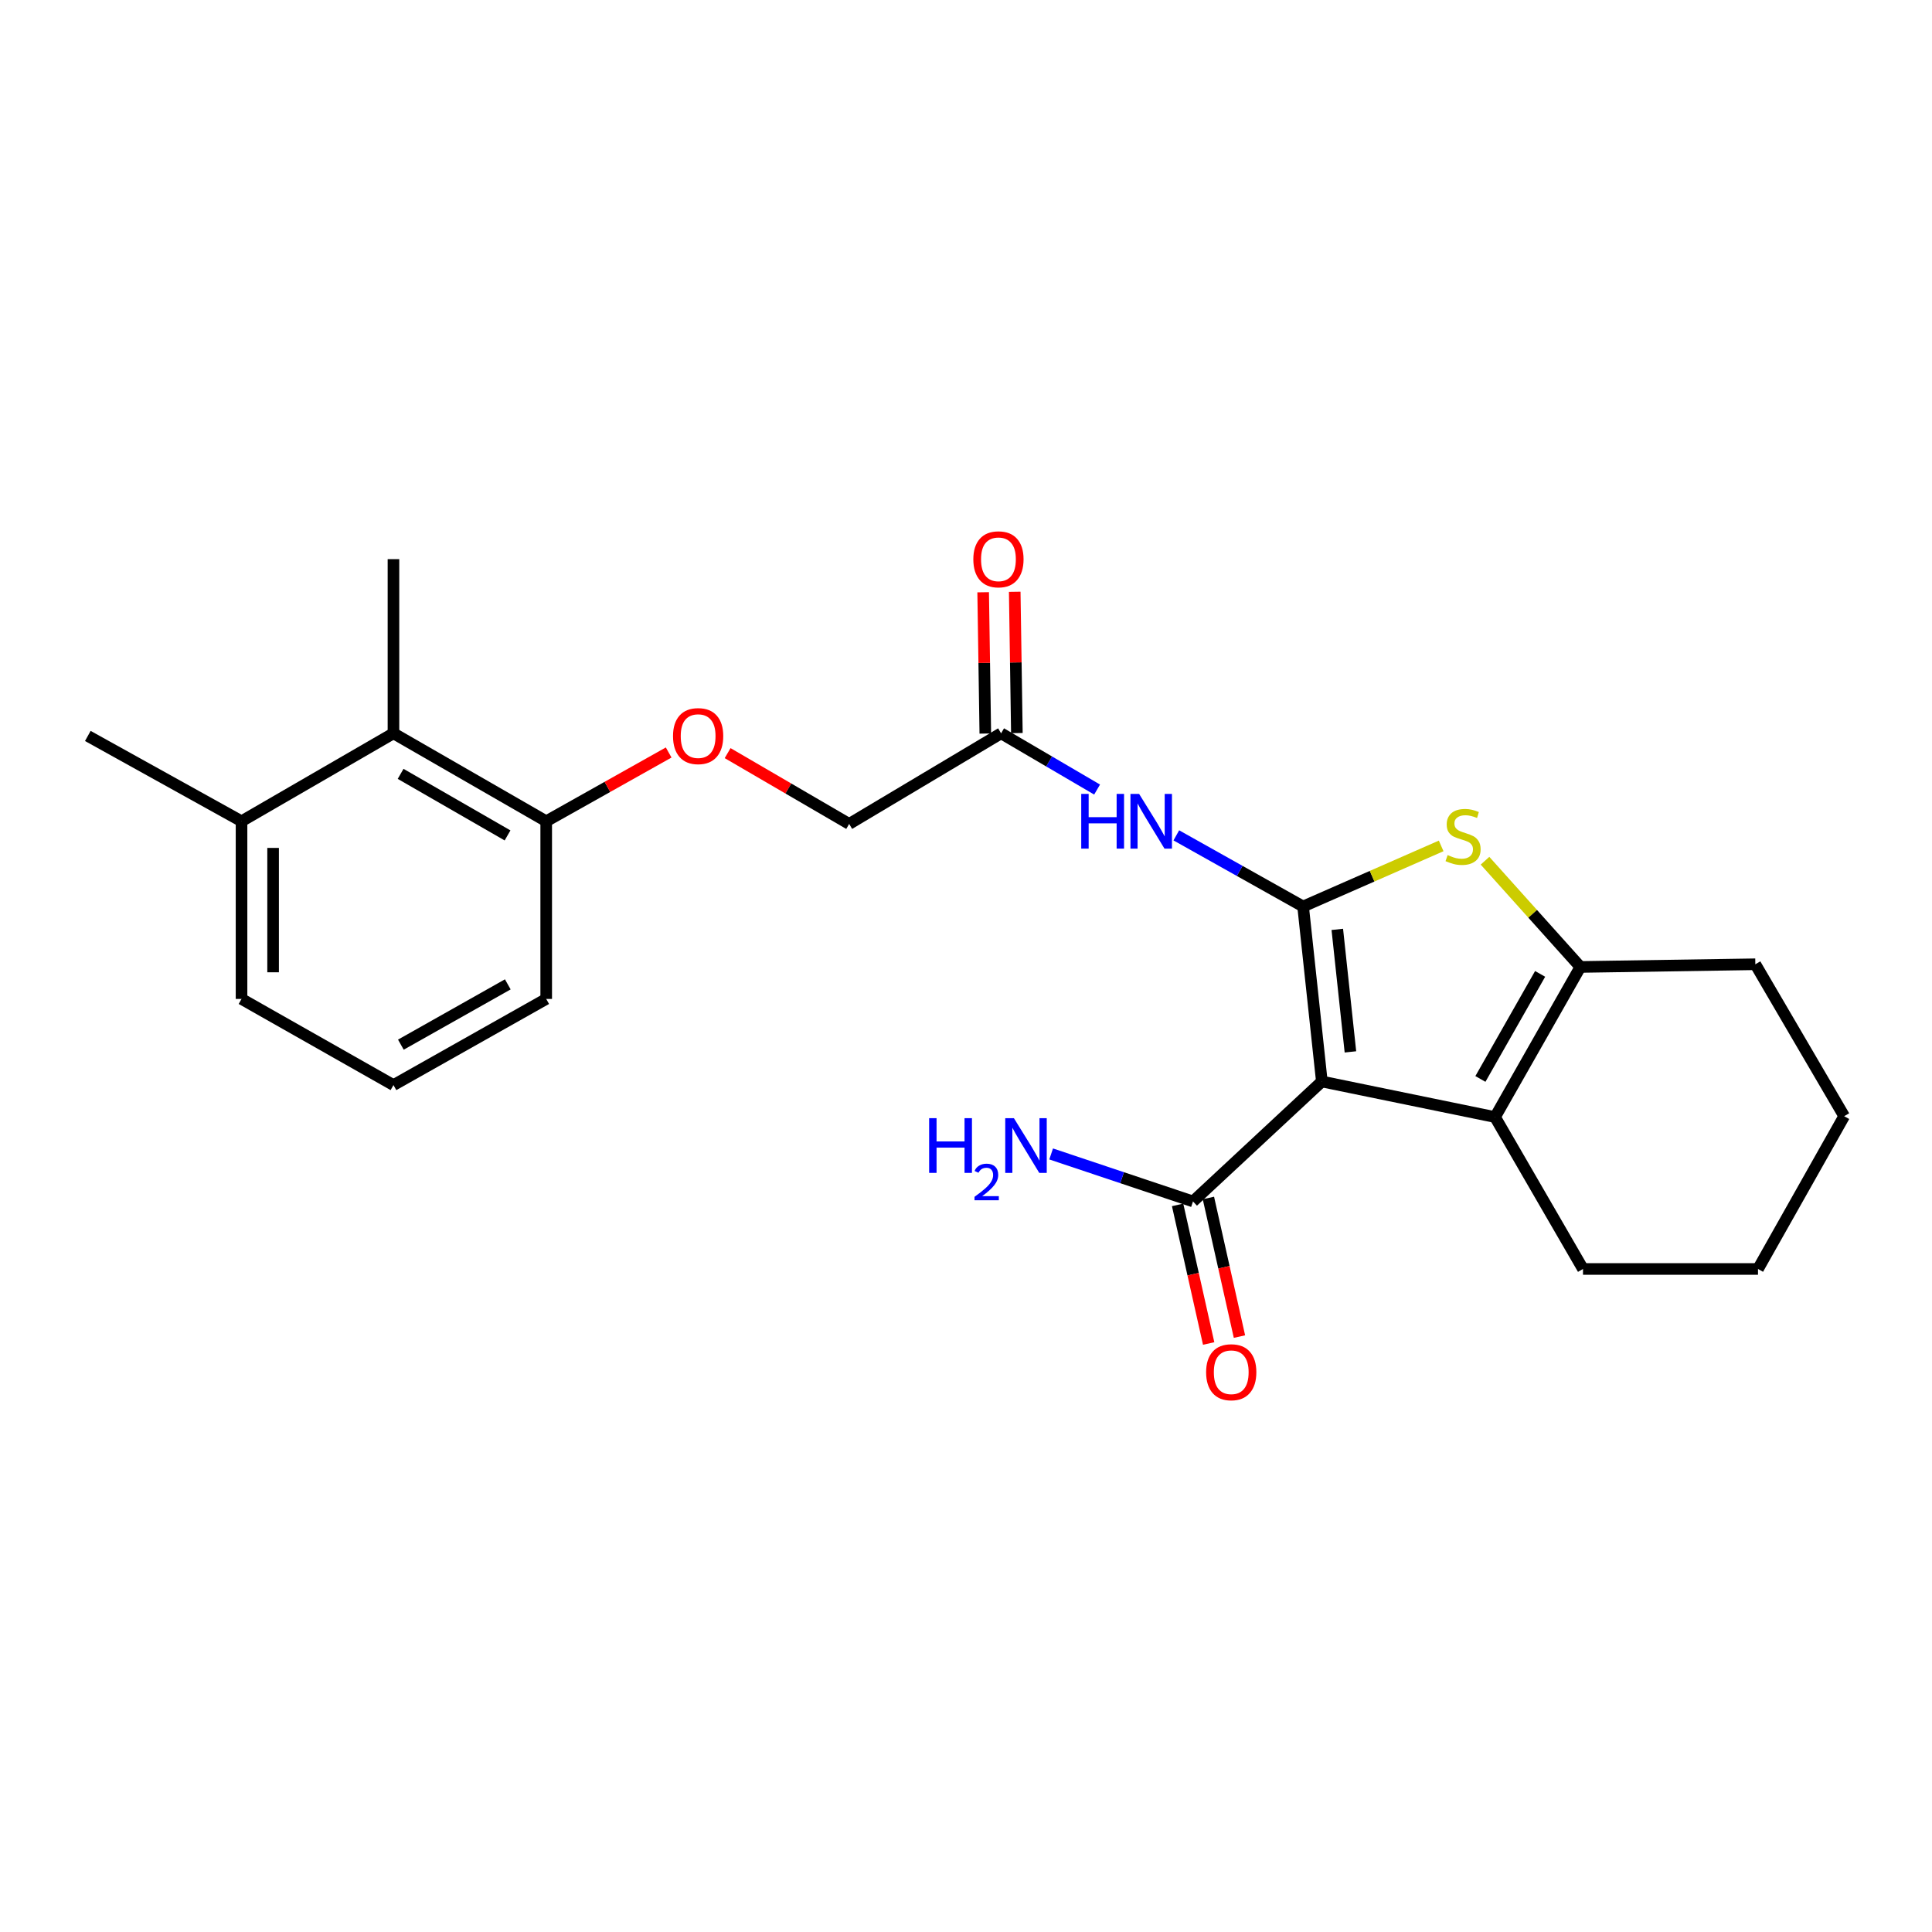 <?xml version='1.0' encoding='iso-8859-1'?>
<svg version='1.1' baseProfile='full'
              xmlns='http://www.w3.org/2000/svg'
                      xmlns:rdkit='http://www.rdkit.org/xml'
                      xmlns:xlink='http://www.w3.org/1999/xlink'
                  xml:space='preserve'
width='1000px' height='1000px' viewBox='0 0 1000 1000'>
<!-- END OF HEADER -->
<rect style='opacity:1.0;fill:#FFFFFF;stroke:none' width='1000' height='1000' x='0' y='0'> </rect>
<path class='bond-0' d='M 674.484,469.2 L 684.187,559.783' style='fill:none;fill-rule:evenodd;stroke:#000000;stroke-width:6px;stroke-linecap:butt;stroke-linejoin:miter;stroke-opacity:1' />
<path class='bond-0' d='M 692.185,481.047 L 698.978,544.455' style='fill:none;fill-rule:evenodd;stroke:#000000;stroke-width:6px;stroke-linecap:butt;stroke-linejoin:miter;stroke-opacity:1' />
<path class='bond-1' d='M 674.484,469.2 L 710.215,453.521' style='fill:none;fill-rule:evenodd;stroke:#000000;stroke-width:6px;stroke-linecap:butt;stroke-linejoin:miter;stroke-opacity:1' />
<path class='bond-1' d='M 710.215,453.521 L 745.946,437.841' style='fill:none;fill-rule:evenodd;stroke:#CCCC00;stroke-width:6px;stroke-linecap:butt;stroke-linejoin:miter;stroke-opacity:1' />
<path class='bond-4' d='M 674.484,469.2 L 641.671,450.788' style='fill:none;fill-rule:evenodd;stroke:#000000;stroke-width:6px;stroke-linecap:butt;stroke-linejoin:miter;stroke-opacity:1' />
<path class='bond-4' d='M 641.671,450.788 L 608.859,432.376' style='fill:none;fill-rule:evenodd;stroke:#0000FF;stroke-width:6px;stroke-linecap:butt;stroke-linejoin:miter;stroke-opacity:1' />
<path class='bond-2' d='M 684.187,559.783 L 773.835,578.192' style='fill:none;fill-rule:evenodd;stroke:#000000;stroke-width:6px;stroke-linecap:butt;stroke-linejoin:miter;stroke-opacity:1' />
<path class='bond-5' d='M 684.187,559.783 L 617.496,621.862' style='fill:none;fill-rule:evenodd;stroke:#000000;stroke-width:6px;stroke-linecap:butt;stroke-linejoin:miter;stroke-opacity:1' />
<path class='bond-3' d='M 768.639,445.511 L 793.317,473.005' style='fill:none;fill-rule:evenodd;stroke:#CCCC00;stroke-width:6px;stroke-linecap:butt;stroke-linejoin:miter;stroke-opacity:1' />
<path class='bond-3' d='M 793.317,473.005 L 817.996,500.499' style='fill:none;fill-rule:evenodd;stroke:#000000;stroke-width:6px;stroke-linecap:butt;stroke-linejoin:miter;stroke-opacity:1' />
<path class='bond-15' d='M 773.835,578.192 L 819.357,656.819' style='fill:none;fill-rule:evenodd;stroke:#000000;stroke-width:6px;stroke-linecap:butt;stroke-linejoin:miter;stroke-opacity:1' />
<path class='bond-24' d='M 773.835,578.192 L 817.996,500.499' style='fill:none;fill-rule:evenodd;stroke:#000000;stroke-width:6px;stroke-linecap:butt;stroke-linejoin:miter;stroke-opacity:1' />
<path class='bond-24' d='M 766.254,558.464 L 797.167,504.079' style='fill:none;fill-rule:evenodd;stroke:#000000;stroke-width:6px;stroke-linecap:butt;stroke-linejoin:miter;stroke-opacity:1' />
<path class='bond-16' d='M 817.996,500.499 L 908.56,499.101' style='fill:none;fill-rule:evenodd;stroke:#000000;stroke-width:6px;stroke-linecap:butt;stroke-linejoin:miter;stroke-opacity:1' />
<path class='bond-6' d='M 567.853,408.673 L 543.008,394.118' style='fill:none;fill-rule:evenodd;stroke:#0000FF;stroke-width:6px;stroke-linecap:butt;stroke-linejoin:miter;stroke-opacity:1' />
<path class='bond-6' d='M 543.008,394.118 L 518.164,379.562' style='fill:none;fill-rule:evenodd;stroke:#000000;stroke-width:6px;stroke-linecap:butt;stroke-linejoin:miter;stroke-opacity:1' />
<path class='bond-10' d='M 609.525,623.648 L 617.561,659.518' style='fill:none;fill-rule:evenodd;stroke:#000000;stroke-width:6px;stroke-linecap:butt;stroke-linejoin:miter;stroke-opacity:1' />
<path class='bond-10' d='M 617.561,659.518 L 625.598,695.388' style='fill:none;fill-rule:evenodd;stroke:#FF0000;stroke-width:6px;stroke-linecap:butt;stroke-linejoin:miter;stroke-opacity:1' />
<path class='bond-10' d='M 625.468,620.076 L 633.505,655.946' style='fill:none;fill-rule:evenodd;stroke:#000000;stroke-width:6px;stroke-linecap:butt;stroke-linejoin:miter;stroke-opacity:1' />
<path class='bond-10' d='M 633.505,655.946 L 641.542,691.816' style='fill:none;fill-rule:evenodd;stroke:#FF0000;stroke-width:6px;stroke-linecap:butt;stroke-linejoin:miter;stroke-opacity:1' />
<path class='bond-13' d='M 617.496,621.862 L 580.784,609.572' style='fill:none;fill-rule:evenodd;stroke:#000000;stroke-width:6px;stroke-linecap:butt;stroke-linejoin:miter;stroke-opacity:1' />
<path class='bond-13' d='M 580.784,609.572 L 544.072,597.282' style='fill:none;fill-rule:evenodd;stroke:#0000FF;stroke-width:6px;stroke-linecap:butt;stroke-linejoin:miter;stroke-opacity:1' />
<path class='bond-11' d='M 526.332,379.438 L 525.776,342.872' style='fill:none;fill-rule:evenodd;stroke:#000000;stroke-width:6px;stroke-linecap:butt;stroke-linejoin:miter;stroke-opacity:1' />
<path class='bond-11' d='M 525.776,342.872 L 525.22,306.305' style='fill:none;fill-rule:evenodd;stroke:#FF0000;stroke-width:6px;stroke-linecap:butt;stroke-linejoin:miter;stroke-opacity:1' />
<path class='bond-11' d='M 509.995,379.686 L 509.439,343.12' style='fill:none;fill-rule:evenodd;stroke:#000000;stroke-width:6px;stroke-linecap:butt;stroke-linejoin:miter;stroke-opacity:1' />
<path class='bond-11' d='M 509.439,343.12 L 508.883,306.554' style='fill:none;fill-rule:evenodd;stroke:#FF0000;stroke-width:6px;stroke-linecap:butt;stroke-linejoin:miter;stroke-opacity:1' />
<path class='bond-14' d='M 518.164,379.562 L 439.527,426.465' style='fill:none;fill-rule:evenodd;stroke:#000000;stroke-width:6px;stroke-linecap:butt;stroke-linejoin:miter;stroke-opacity:1' />
<path class='bond-7' d='M 203.654,379.562 L 282.717,425.085' style='fill:none;fill-rule:evenodd;stroke:#000000;stroke-width:6px;stroke-linecap:butt;stroke-linejoin:miter;stroke-opacity:1' />
<path class='bond-7' d='M 207.36,400.55 L 262.705,432.416' style='fill:none;fill-rule:evenodd;stroke:#000000;stroke-width:6px;stroke-linecap:butt;stroke-linejoin:miter;stroke-opacity:1' />
<path class='bond-12' d='M 203.654,379.562 L 125.017,425.085' style='fill:none;fill-rule:evenodd;stroke:#000000;stroke-width:6px;stroke-linecap:butt;stroke-linejoin:miter;stroke-opacity:1' />
<path class='bond-18' d='M 203.654,379.562 L 203.654,289.416' style='fill:none;fill-rule:evenodd;stroke:#000000;stroke-width:6px;stroke-linecap:butt;stroke-linejoin:miter;stroke-opacity:1' />
<path class='bond-8' d='M 282.717,425.085 L 314.408,407.288' style='fill:none;fill-rule:evenodd;stroke:#000000;stroke-width:6px;stroke-linecap:butt;stroke-linejoin:miter;stroke-opacity:1' />
<path class='bond-8' d='M 314.408,407.288 L 346.099,389.491' style='fill:none;fill-rule:evenodd;stroke:#FF0000;stroke-width:6px;stroke-linecap:butt;stroke-linejoin:miter;stroke-opacity:1' />
<path class='bond-19' d='M 282.717,425.085 L 282.717,517.047' style='fill:none;fill-rule:evenodd;stroke:#000000;stroke-width:6px;stroke-linecap:butt;stroke-linejoin:miter;stroke-opacity:1' />
<path class='bond-9' d='M 376.615,389.815 L 408.071,408.14' style='fill:none;fill-rule:evenodd;stroke:#FF0000;stroke-width:6px;stroke-linecap:butt;stroke-linejoin:miter;stroke-opacity:1' />
<path class='bond-9' d='M 408.071,408.14 L 439.527,426.465' style='fill:none;fill-rule:evenodd;stroke:#000000;stroke-width:6px;stroke-linecap:butt;stroke-linejoin:miter;stroke-opacity:1' />
<path class='bond-21' d='M 125.017,425.085 L 45.455,380.924' style='fill:none;fill-rule:evenodd;stroke:#000000;stroke-width:6px;stroke-linecap:butt;stroke-linejoin:miter;stroke-opacity:1' />
<path class='bond-26' d='M 125.017,425.085 L 125.017,517.047' style='fill:none;fill-rule:evenodd;stroke:#000000;stroke-width:6px;stroke-linecap:butt;stroke-linejoin:miter;stroke-opacity:1' />
<path class='bond-26' d='M 141.356,438.879 L 141.356,503.253' style='fill:none;fill-rule:evenodd;stroke:#000000;stroke-width:6px;stroke-linecap:butt;stroke-linejoin:miter;stroke-opacity:1' />
<path class='bond-22' d='M 819.357,656.819 L 909.94,656.819' style='fill:none;fill-rule:evenodd;stroke:#000000;stroke-width:6px;stroke-linecap:butt;stroke-linejoin:miter;stroke-opacity:1' />
<path class='bond-23' d='M 908.56,499.101 L 954.545,577.738' style='fill:none;fill-rule:evenodd;stroke:#000000;stroke-width:6px;stroke-linecap:butt;stroke-linejoin:miter;stroke-opacity:1' />
<path class='bond-17' d='M 203.654,561.635 L 282.717,517.047' style='fill:none;fill-rule:evenodd;stroke:#000000;stroke-width:6px;stroke-linecap:butt;stroke-linejoin:miter;stroke-opacity:1' />
<path class='bond-17' d='M 207.487,540.714 L 262.831,509.503' style='fill:none;fill-rule:evenodd;stroke:#000000;stroke-width:6px;stroke-linecap:butt;stroke-linejoin:miter;stroke-opacity:1' />
<path class='bond-20' d='M 203.654,561.635 L 125.017,517.047' style='fill:none;fill-rule:evenodd;stroke:#000000;stroke-width:6px;stroke-linecap:butt;stroke-linejoin:miter;stroke-opacity:1' />
<path class='bond-25' d='M 909.94,656.819 L 954.545,577.738' style='fill:none;fill-rule:evenodd;stroke:#000000;stroke-width:6px;stroke-linecap:butt;stroke-linejoin:miter;stroke-opacity:1' />
<path  class='atom-2' d='M 749.287 442.584
Q 749.607 442.704, 750.927 443.264
Q 752.247 443.824, 753.687 444.184
Q 755.167 444.504, 756.607 444.504
Q 759.287 444.504, 760.847 443.224
Q 762.407 441.904, 762.407 439.624
Q 762.407 438.064, 761.607 437.104
Q 760.847 436.144, 759.647 435.624
Q 758.447 435.104, 756.447 434.504
Q 753.927 433.744, 752.407 433.024
Q 750.927 432.304, 749.847 430.784
Q 748.807 429.264, 748.807 426.704
Q 748.807 423.144, 751.207 420.944
Q 753.647 418.744, 758.447 418.744
Q 761.727 418.744, 765.447 420.304
L 764.527 423.384
Q 761.127 421.984, 758.567 421.984
Q 755.807 421.984, 754.287 423.144
Q 752.767 424.264, 752.807 426.224
Q 752.807 427.744, 753.567 428.664
Q 754.367 429.584, 755.487 430.104
Q 756.647 430.624, 758.567 431.224
Q 761.127 432.024, 762.647 432.824
Q 764.167 433.624, 765.247 435.264
Q 766.367 436.864, 766.367 439.624
Q 766.367 443.544, 763.727 445.664
Q 761.127 447.744, 756.767 447.744
Q 754.247 447.744, 752.327 447.184
Q 750.447 446.664, 748.207 445.744
L 749.287 442.584
' fill='#CCCC00'/>
<path  class='atom-5' d='M 559.645 410.925
L 563.485 410.925
L 563.485 422.965
L 577.965 422.965
L 577.965 410.925
L 581.805 410.925
L 581.805 439.245
L 577.965 439.245
L 577.965 426.165
L 563.485 426.165
L 563.485 439.245
L 559.645 439.245
L 559.645 410.925
' fill='#0000FF'/>
<path  class='atom-5' d='M 589.605 410.925
L 598.885 425.925
Q 599.805 427.405, 601.285 430.085
Q 602.765 432.765, 602.845 432.925
L 602.845 410.925
L 606.605 410.925
L 606.605 439.245
L 602.725 439.245
L 592.765 422.845
Q 591.605 420.925, 590.365 418.725
Q 589.165 416.525, 588.805 415.845
L 588.805 439.245
L 585.125 439.245
L 585.125 410.925
L 589.605 410.925
' fill='#0000FF'/>
<path  class='atom-10' d='M 348.353 381.004
Q 348.353 374.204, 351.713 370.404
Q 355.073 366.604, 361.353 366.604
Q 367.633 366.604, 370.993 370.404
Q 374.353 374.204, 374.353 381.004
Q 374.353 387.884, 370.953 391.804
Q 367.553 395.684, 361.353 395.684
Q 355.113 395.684, 351.713 391.804
Q 348.353 387.924, 348.353 381.004
M 361.353 392.484
Q 365.673 392.484, 367.993 389.604
Q 370.353 386.684, 370.353 381.004
Q 370.353 375.444, 367.993 372.644
Q 365.673 369.804, 361.353 369.804
Q 357.033 369.804, 354.673 372.604
Q 352.353 375.404, 352.353 381.004
Q 352.353 386.724, 354.673 389.604
Q 357.033 392.484, 361.353 392.484
' fill='#FF0000'/>
<path  class='atom-11' d='M 624.285 710.264
Q 624.285 703.464, 627.645 699.664
Q 631.005 695.864, 637.285 695.864
Q 643.565 695.864, 646.925 699.664
Q 650.285 703.464, 650.285 710.264
Q 650.285 717.144, 646.885 721.064
Q 643.485 724.944, 637.285 724.944
Q 631.045 724.944, 627.645 721.064
Q 624.285 717.184, 624.285 710.264
M 637.285 721.744
Q 641.605 721.744, 643.925 718.864
Q 646.285 715.944, 646.285 710.264
Q 646.285 704.704, 643.925 701.904
Q 641.605 699.064, 637.285 699.064
Q 632.965 699.064, 630.605 701.864
Q 628.285 704.664, 628.285 710.264
Q 628.285 715.984, 630.605 718.864
Q 632.965 721.744, 637.285 721.744
' fill='#FF0000'/>
<path  class='atom-12' d='M 503.793 289.496
Q 503.793 282.696, 507.153 278.896
Q 510.513 275.096, 516.793 275.096
Q 523.073 275.096, 526.433 278.896
Q 529.793 282.696, 529.793 289.496
Q 529.793 296.376, 526.393 300.296
Q 522.993 304.176, 516.793 304.176
Q 510.553 304.176, 507.153 300.296
Q 503.793 296.416, 503.793 289.496
M 516.793 300.976
Q 521.113 300.976, 523.433 298.096
Q 525.793 295.176, 525.793 289.496
Q 525.793 283.936, 523.433 281.136
Q 521.113 278.296, 516.793 278.296
Q 512.473 278.296, 510.113 281.096
Q 507.793 283.896, 507.793 289.496
Q 507.793 295.216, 510.113 298.096
Q 512.473 300.976, 516.793 300.976
' fill='#FF0000'/>
<path  class='atom-14' d='M 480.921 578.764
L 484.761 578.764
L 484.761 590.804
L 499.241 590.804
L 499.241 578.764
L 503.081 578.764
L 503.081 607.084
L 499.241 607.084
L 499.241 594.004
L 484.761 594.004
L 484.761 607.084
L 480.921 607.084
L 480.921 578.764
' fill='#0000FF'/>
<path  class='atom-14' d='M 504.453 606.09
Q 505.14 604.322, 506.777 603.345
Q 508.413 602.342, 510.684 602.342
Q 513.509 602.342, 515.093 603.873
Q 516.677 605.404, 516.677 608.123
Q 516.677 610.895, 514.617 613.482
Q 512.585 616.07, 508.361 619.132
L 516.993 619.132
L 516.993 621.244
L 504.401 621.244
L 504.401 619.475
Q 507.885 616.994, 509.945 615.146
Q 512.03 613.298, 513.033 611.634
Q 514.037 609.971, 514.037 608.255
Q 514.037 606.46, 513.139 605.457
Q 512.241 604.454, 510.684 604.454
Q 509.179 604.454, 508.176 605.061
Q 507.173 605.668, 506.46 607.014
L 504.453 606.09
' fill='#0000FF'/>
<path  class='atom-14' d='M 524.793 578.764
L 534.073 593.764
Q 534.993 595.244, 536.473 597.924
Q 537.953 600.604, 538.033 600.764
L 538.033 578.764
L 541.793 578.764
L 541.793 607.084
L 537.913 607.084
L 527.953 590.684
Q 526.793 588.764, 525.553 586.564
Q 524.353 584.364, 523.993 583.684
L 523.993 607.084
L 520.313 607.084
L 520.313 578.764
L 524.793 578.764
' fill='#0000FF'/>
</svg>
